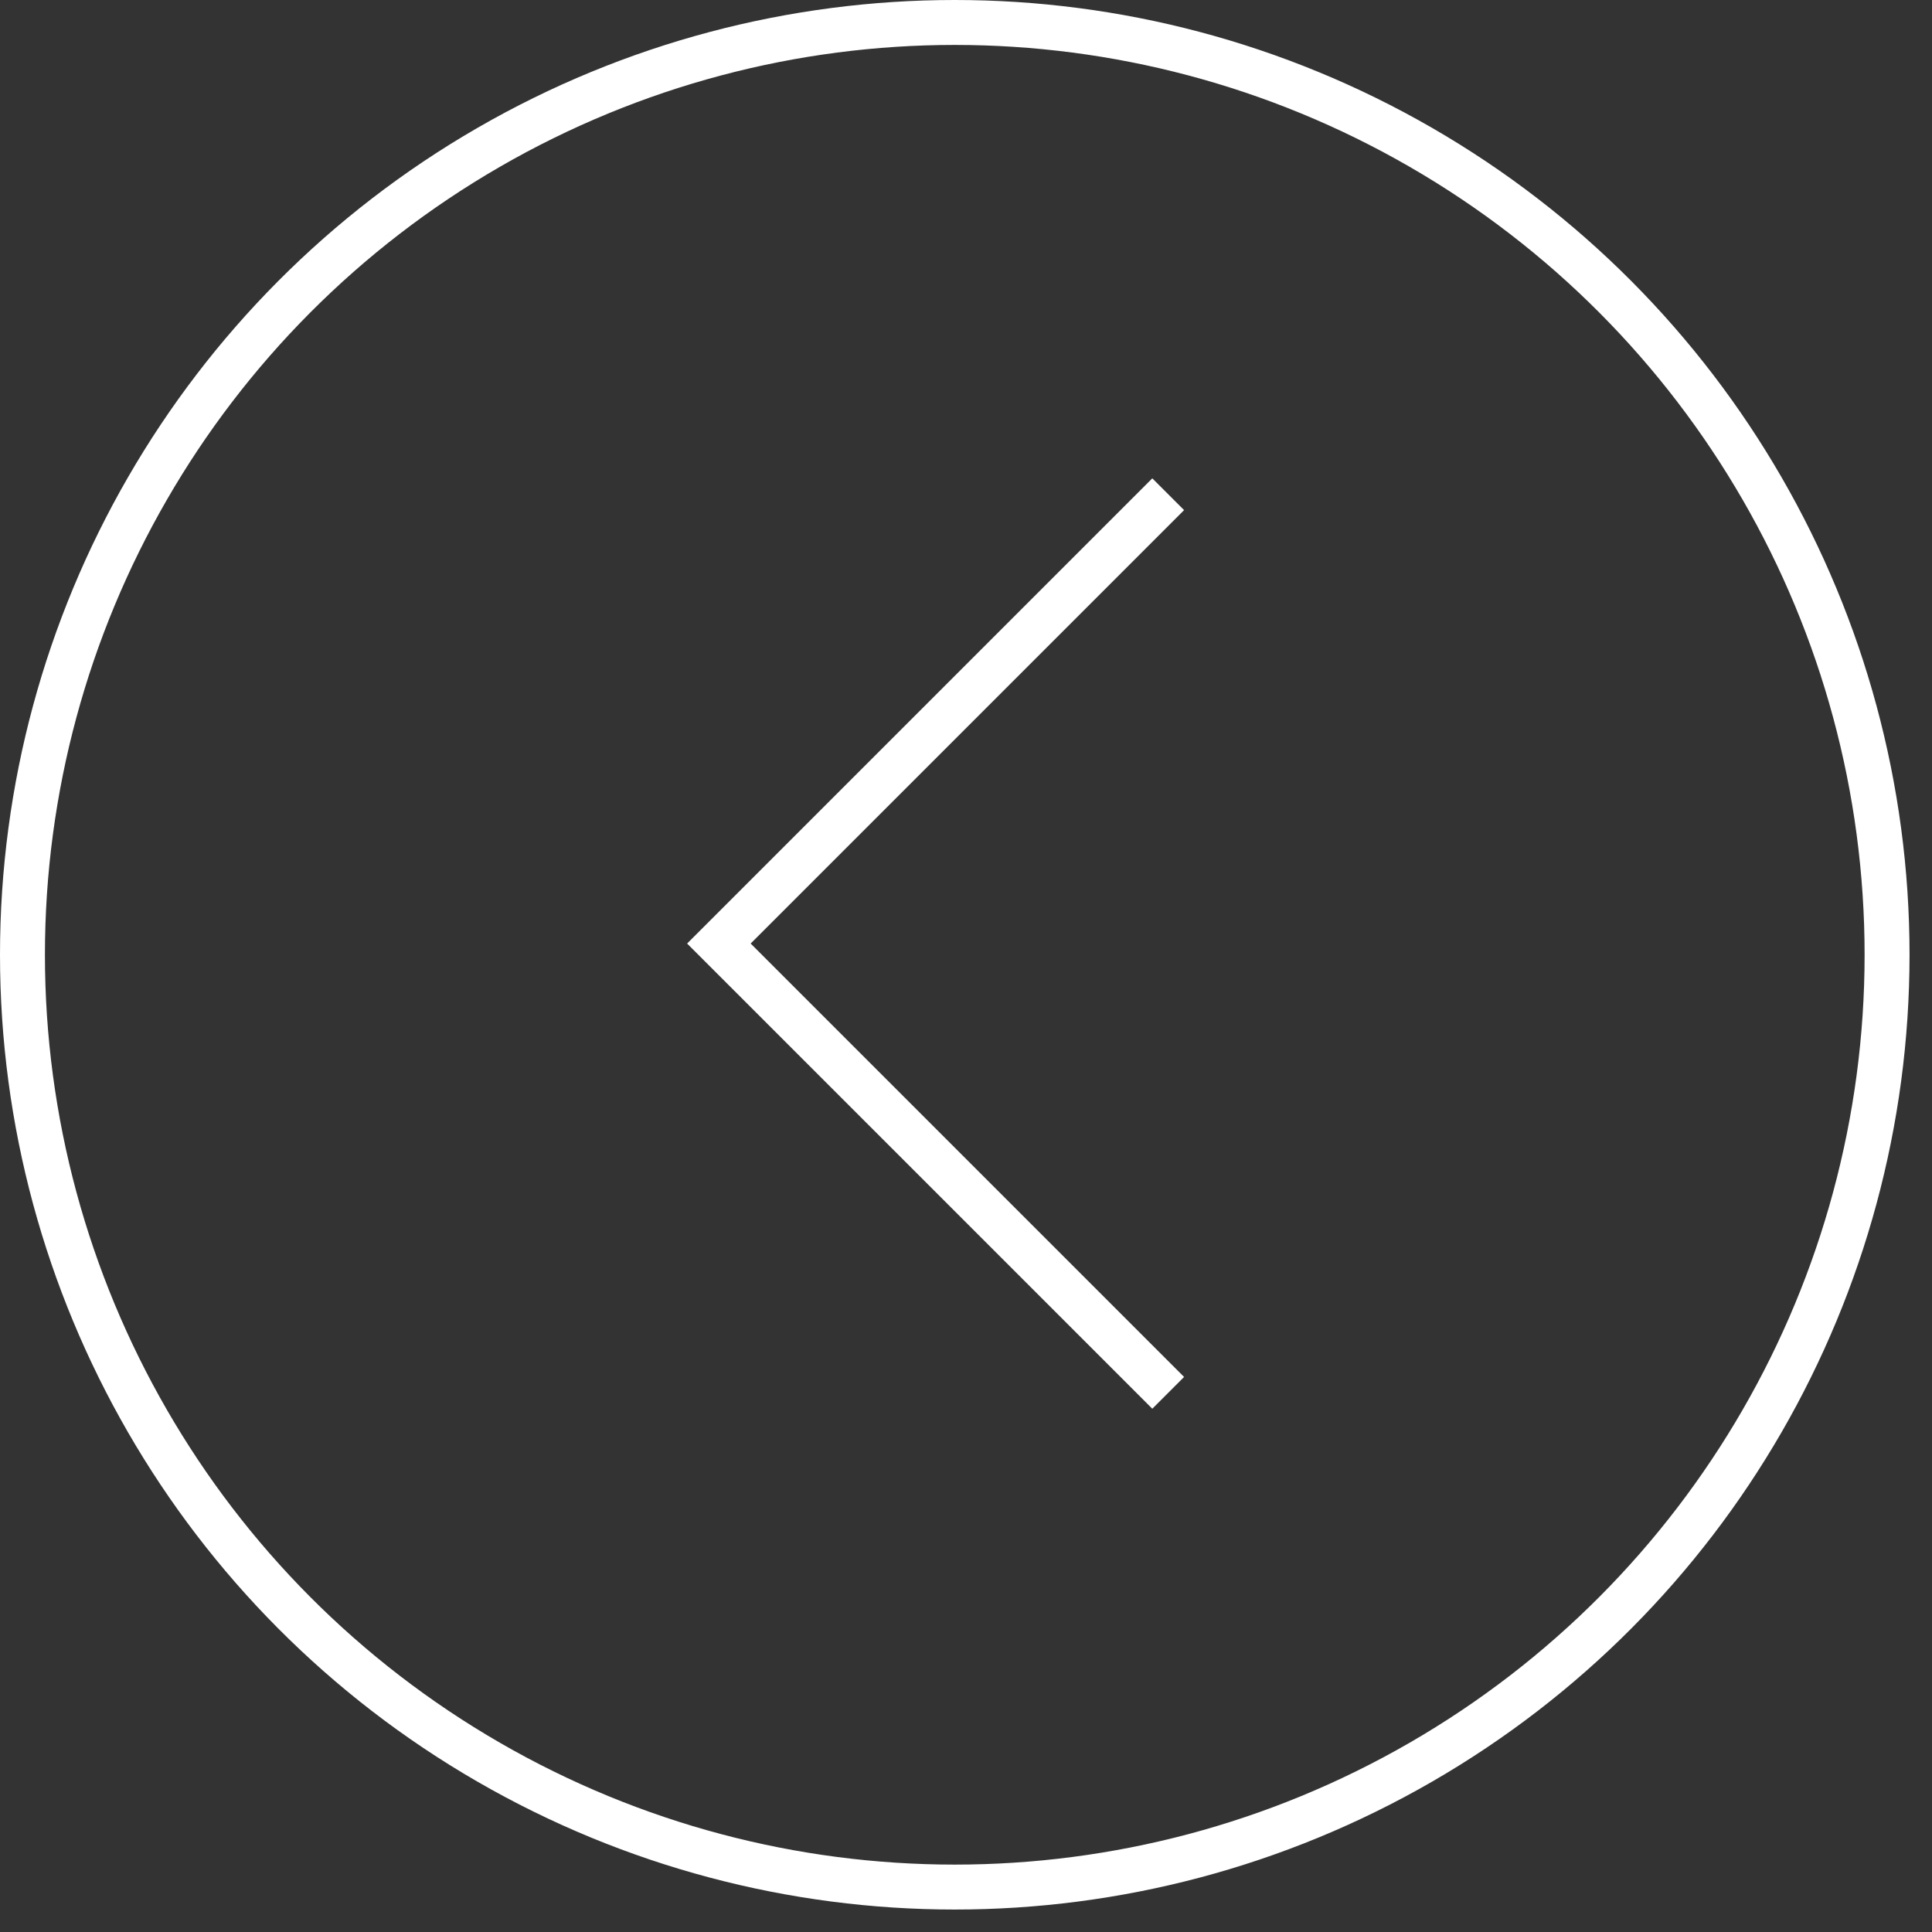 <svg width="43" height="43" viewBox="0 0 43 43" fill="none" xmlns="http://www.w3.org/2000/svg">
<rect x="0" y="0" width="43" height="43" fill="#333333" stroke="none"/>
<circle cx="21.25" cy="21.25" r="20.75" stroke="white"/>
<path d="M26 11L16 21L26 31" stroke="white"/>
</svg>
